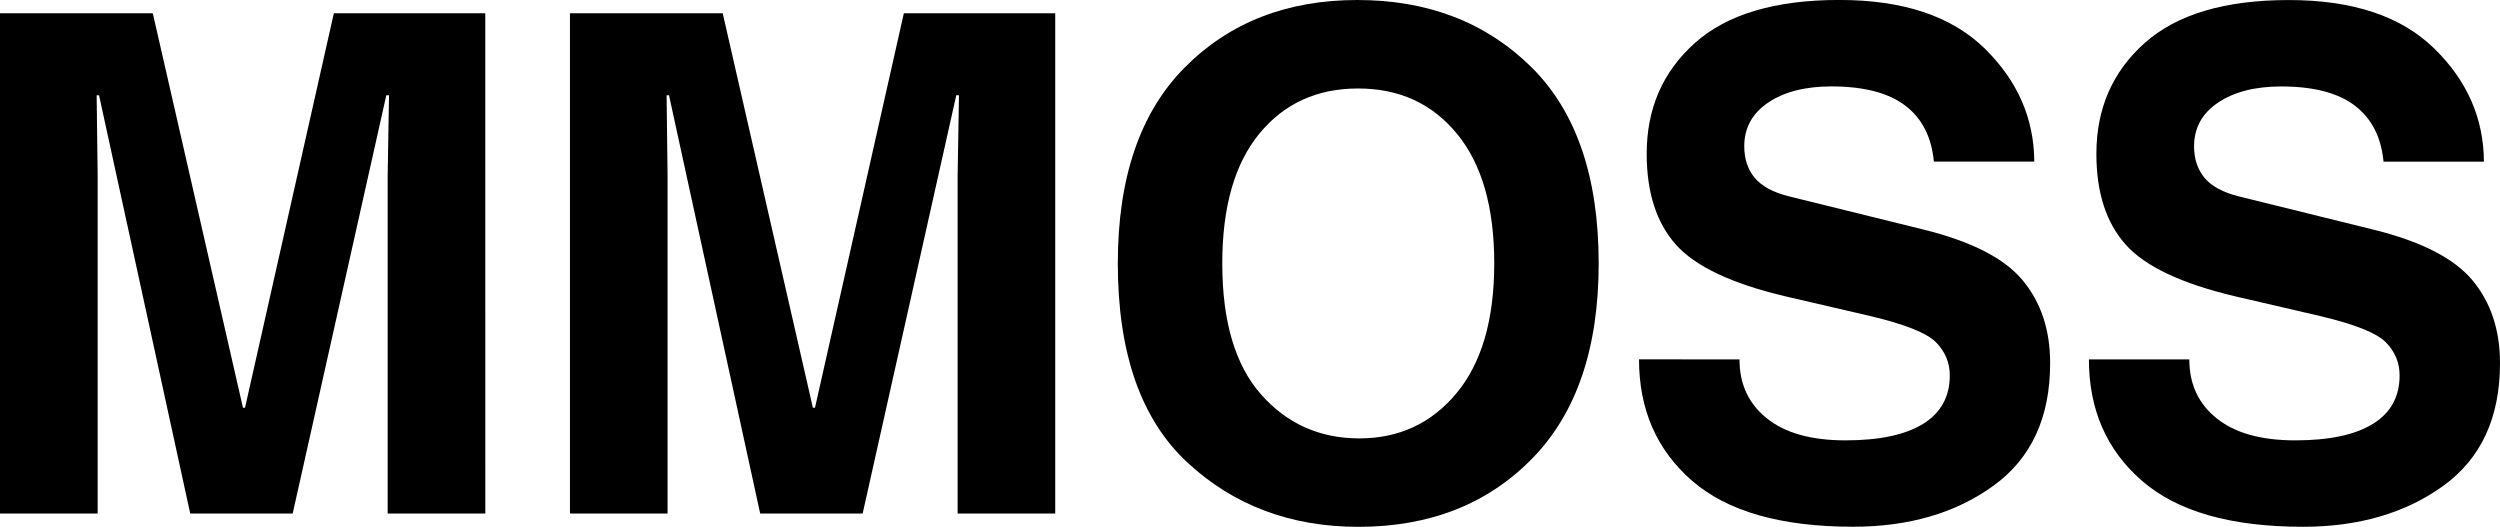 <?xml version="1.0" encoding="utf-8"?>
<!-- Generator: Adobe Illustrator 16.0.0, SVG Export Plug-In . SVG Version: 6.00 Build 0)  -->
<!DOCTYPE svg PUBLIC "-//W3C//DTD SVG 1.1//EN" "http://www.w3.org/Graphics/SVG/1.1/DTD/svg11.dtd">
<svg version="1.1" id="Layer_1" xmlns="http://www.w3.org/2000/svg" xmlns:xlink="http://www.w3.org/1999/xlink" x="0px" y="0px"
	 width="64.566px" height="13.605px" viewBox="1.318 2.197 64.566 13.605" enable-background="new 1.318 2.197 64.566 13.605"
	 xml:space="preserve">
<g>
	<path d="M13.852,15.46H11.33V6.732l0.035-2.074h-0.07L8.877,15.46H6.231L3.876,4.658H3.814L3.84,6.732v8.728H1.318V2.54h3.946
		l2.329,10.188h0.053L9.94,2.54h3.911L13.852,15.46L13.852,15.46z"/>
	<path d="M28.572,15.46H26.05V6.732l0.035-2.074h-0.07L23.597,15.46h-2.646L18.596,4.658h-0.062l0.025,2.074v8.728h-2.521V2.54
		h3.945l2.329,10.188h0.054L24.661,2.54h3.91V15.46z"/>
	<path d="M30.187,9c0-2.215,0.577-3.901,1.731-5.063c1.153-1.161,2.64-1.74,4.456-1.74c1.815,0,3.309,0.573,4.478,1.718
		C42.021,5.06,42.606,6.756,42.606,9c0,2.191-0.573,3.873-1.723,5.045s-2.643,1.758-4.482,1.758c-1.752,0-3.226-0.555-4.421-1.665
		C30.785,13.026,30.187,11.314,30.187,9z M32.885,9c0,1.5,0.334,2.628,1.002,3.384c0.668,0.757,1.515,1.135,2.54,1.135
		s1.862-0.391,2.509-1.169c0.647-0.779,0.973-1.896,0.973-3.35s-0.321-2.568-0.963-3.349c-0.641-0.78-1.492-1.169-2.553-1.169
		c-1.06,0-1.91,0.388-2.549,1.165C33.205,6.424,32.885,7.541,32.885,9z"/>
	<path d="M46.243,11.479c0,0.639,0.235,1.146,0.708,1.524c0.472,0.378,1.146,0.567,2.025,0.567s1.548-0.142,2.009-0.426
		c0.459-0.284,0.689-0.702,0.689-1.252c0-0.328-0.119-0.612-0.355-0.854c-0.237-0.24-0.802-0.466-1.691-0.677l-2.197-0.51
		c-1.389-0.328-2.333-0.775-2.834-1.34c-0.501-0.565-0.751-1.347-0.751-2.343c0-1.166,0.415-2.12,1.244-2.86
		c0.829-0.741,2.073-1.112,3.73-1.112c1.646,0,2.896,0.416,3.749,1.248s1.281,1.808,1.287,2.927h-2.593
		c-0.059-0.633-0.305-1.115-0.738-1.446c-0.433-0.33-1.071-0.496-1.909-0.496c-0.675,0-1.218,0.139-1.631,0.417
		c-0.412,0.277-0.619,0.654-0.619,1.129c0,0.328,0.091,0.601,0.271,0.816s0.475,0.375,0.879,0.476l3.454,0.853
		c1.248,0.305,2.109,0.743,2.584,1.314c0.475,0.57,0.712,1.284,0.712,2.14c0,1.406-0.487,2.462-1.464,3.168
		c-0.975,0.706-2.184,1.059-3.625,1.059c-1.863,0-3.25-0.396-4.162-1.19s-1.367-1.838-1.367-3.133L46.243,11.479L46.243,11.479z"/>
	<path d="M57.86,11.479c0,0.639,0.236,1.146,0.708,1.524c0.473,0.378,1.146,0.567,2.025,0.567s1.549-0.142,2.009-0.426
		s0.689-0.702,0.689-1.252c0-0.328-0.118-0.612-0.355-0.854c-0.236-0.241-0.802-0.466-1.691-0.677l-2.197-0.51
		c-1.389-0.328-2.333-0.775-2.834-1.34C55.712,7.948,55.46,7.166,55.46,6.17c0-1.166,0.415-2.12,1.244-2.86
		c0.829-0.741,2.071-1.112,3.729-1.112c1.646,0,2.896,0.416,3.749,1.248c0.854,0.832,1.281,1.808,1.287,2.927h-2.593
		c-0.06-0.633-0.306-1.115-0.738-1.446S61.071,4.43,60.233,4.43c-0.674,0-1.217,0.139-1.63,0.417
		c-0.413,0.277-0.62,0.654-0.62,1.129c0,0.328,0.092,0.601,0.272,0.816s0.475,0.375,0.879,0.476l3.454,0.853
		c1.248,0.305,2.108,0.743,2.584,1.314c0.475,0.57,0.712,1.284,0.712,2.14c0,1.406-0.487,2.462-1.463,3.168
		c-0.977,0.706-2.186,1.059-3.626,1.059c-1.863,0-3.25-0.396-4.161-1.19s-1.367-1.838-1.367-3.133L57.86,11.479L57.86,11.479z"/>
</g>
</svg>
